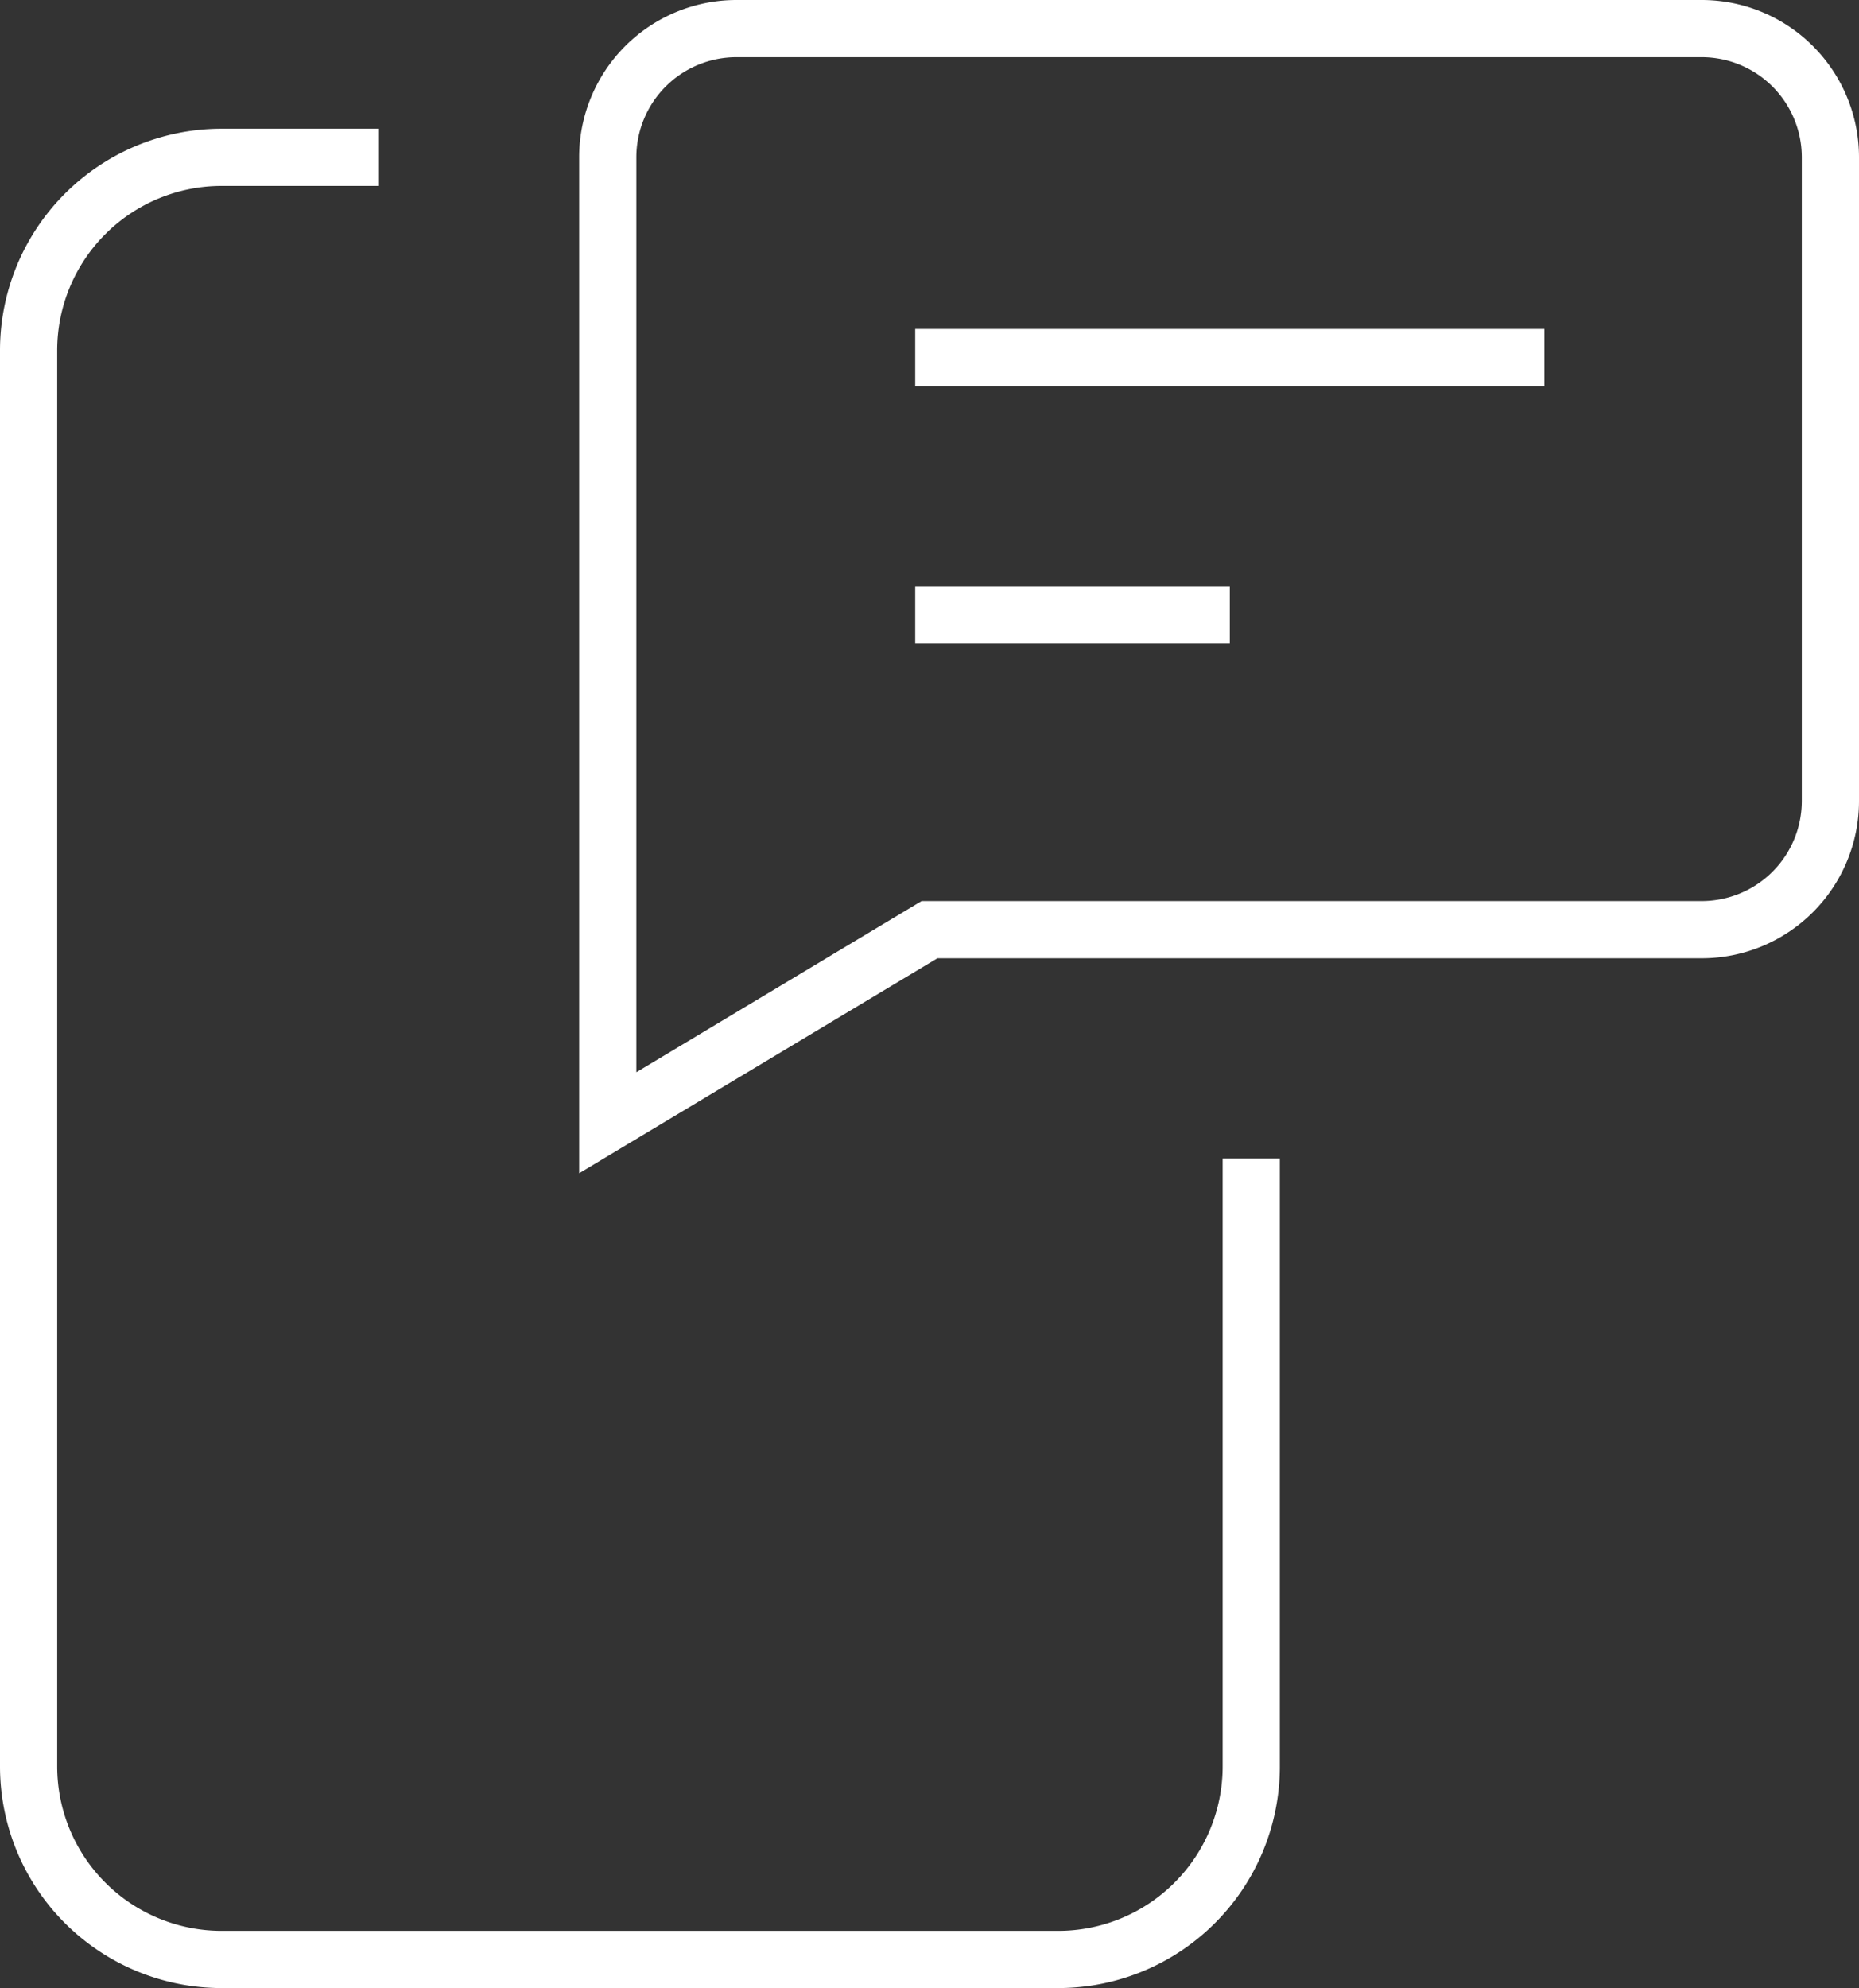 <svg xmlns="http://www.w3.org/2000/svg" width="65" height="69.5" viewBox="0 0 65 69.5">
  <rect x="0" y="0" width="65" height="69.5" fill="#333333" stroke="none"/>
  <g id="mobile-chat" transform="translate(-2)">
    <path id="Path_10" data-name="Path 10" d="M50.25,32.5h-27L12,39.25V5.5A4.5,4.5,0,0,1,16.5,1H50.25a4.5,4.5,0,0,1,4.5,4.5V28A4.5,4.5,0,0,1,50.25,32.5Z" transform="translate(11.25)" fill="none" stroke="#fff" stroke-linecap="square" stroke-miterlimit="10" stroke-width="2"/>
    <line id="Line_3" data-name="Line 3" x2="9" transform="translate(35 21.5)" fill="none" stroke="#fff" stroke-linecap="square" stroke-miterlimit="10" stroke-width="2"/>
    <line id="Line_4" data-name="Line 4" x2="20" transform="translate(35 12.5)" fill="none" stroke="#fff" stroke-linecap="square" stroke-miterlimit="10" stroke-width="2"/>
    <path id="Path_11" data-name="Path 11" d="M14.25,3H9.75A6.75,6.75,0,0,0,3,9.75v49.5A6.75,6.75,0,0,0,9.75,66H39a6.75,6.75,0,0,0,6.75-6.75V39" transform="translate(0 2.5)" fill="none" stroke="#fff" stroke-linecap="square" stroke-miterlimit="10" stroke-width="2"/>
  </g>
</svg>
